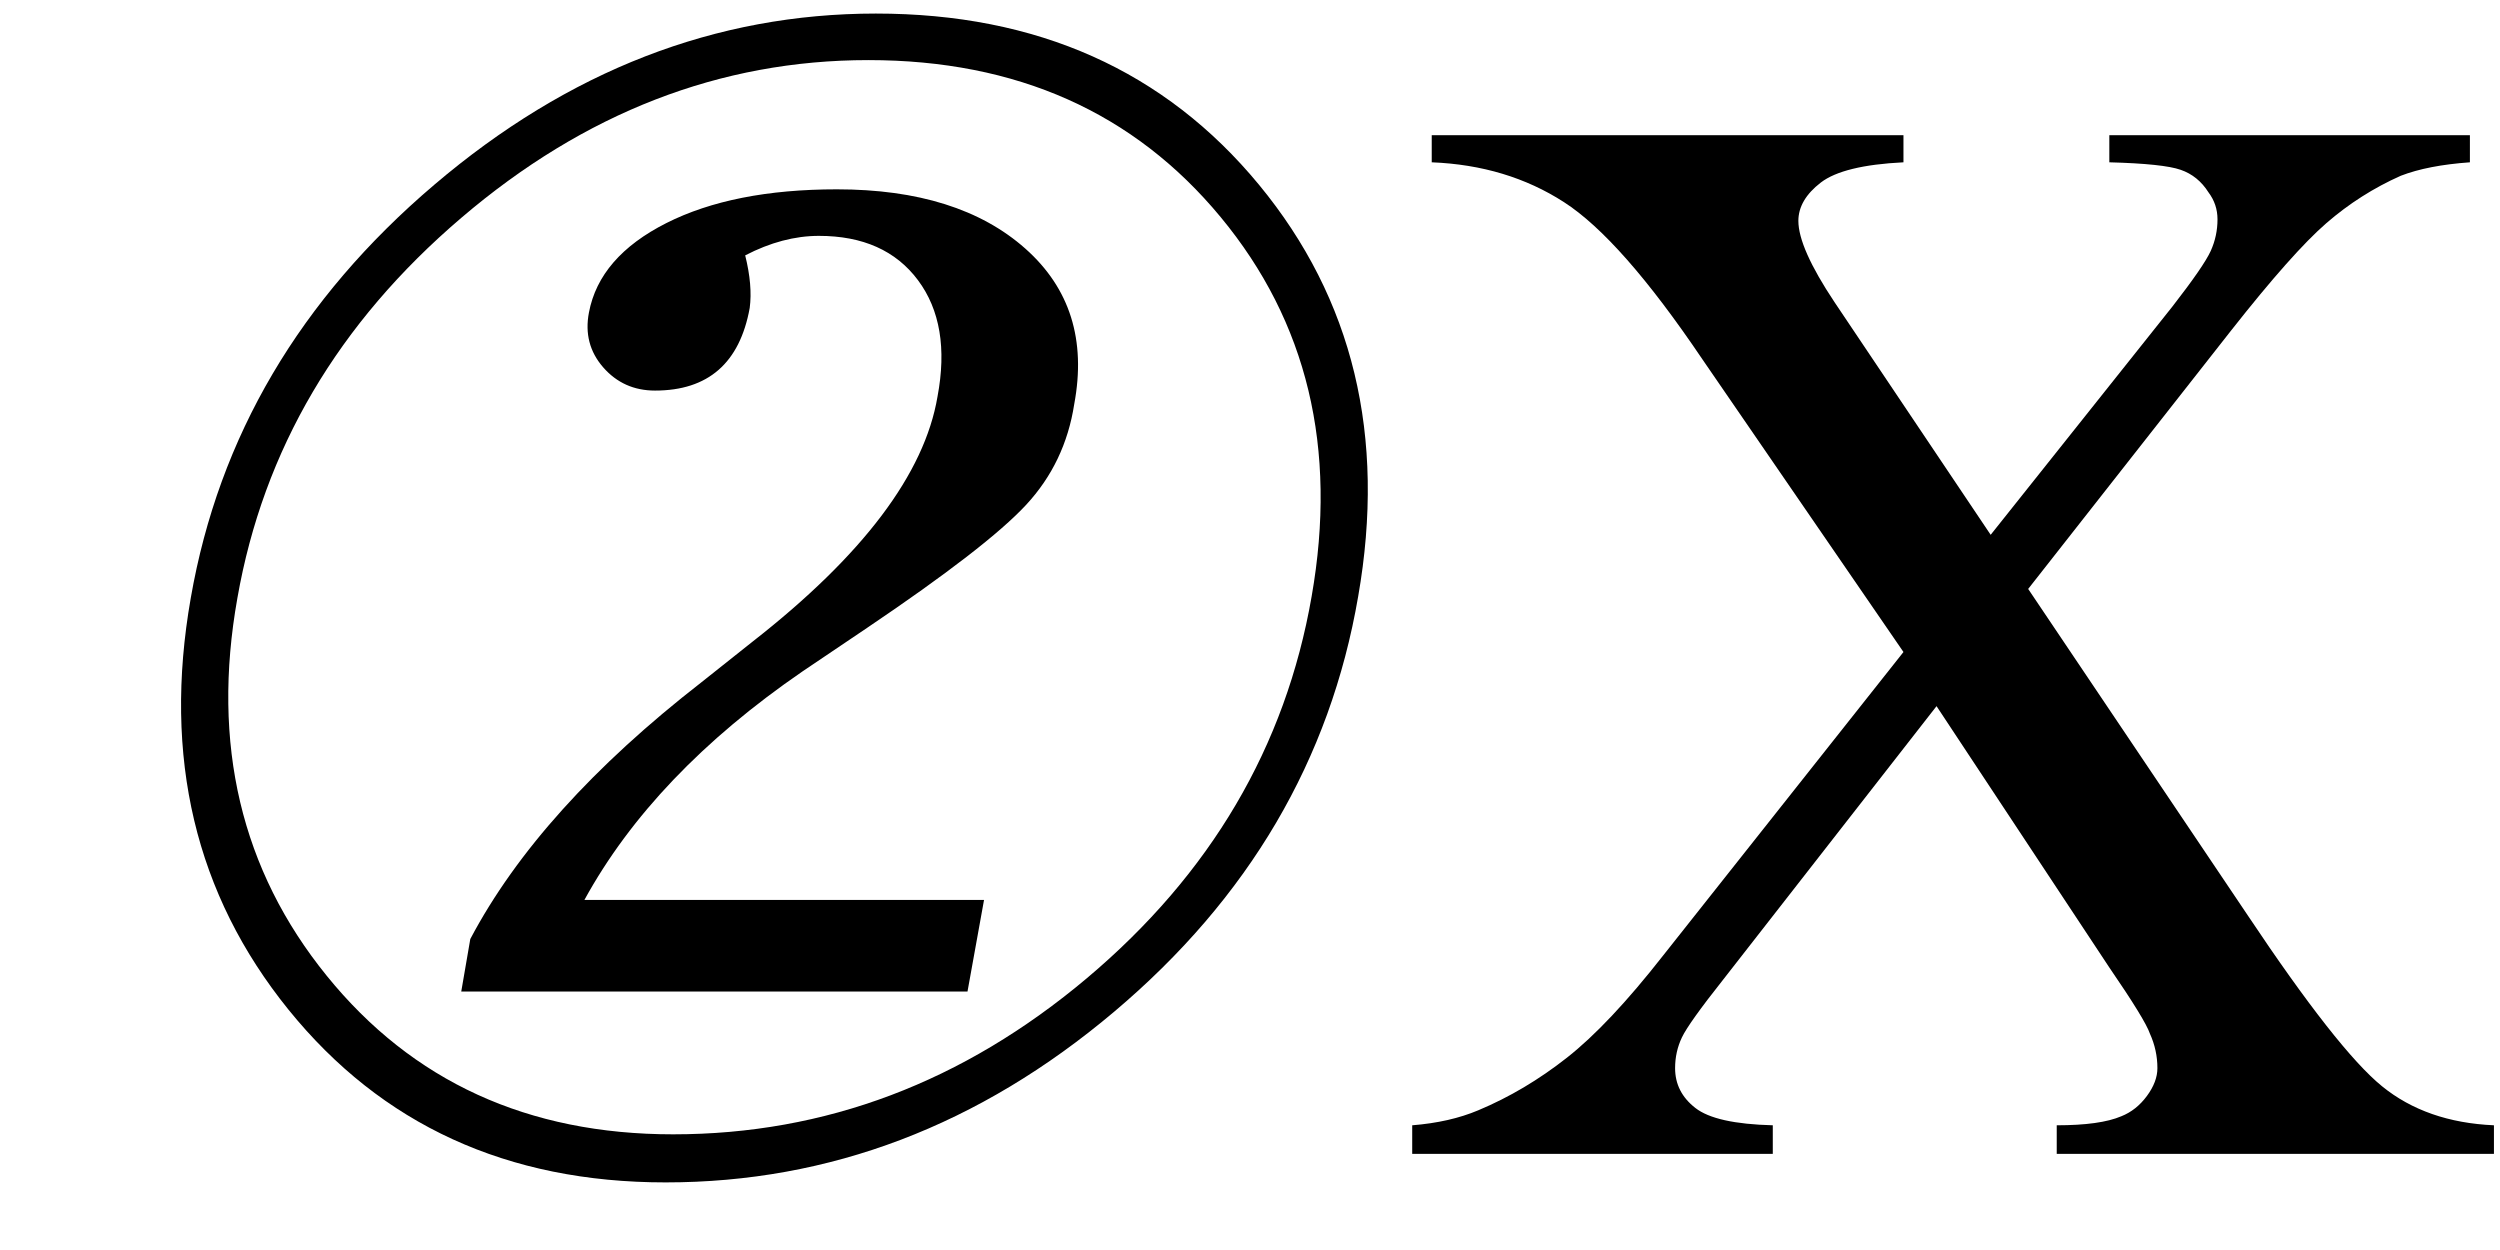 <svg xmlns="http://www.w3.org/2000/svg" xmlns:xlink="http://www.w3.org/1999/xlink" stroke-dasharray="none" shape-rendering="auto" font-family="'Dialog'" width="26" text-rendering="auto" fill-opacity="1" contentScriptType="text/ecmascript" color-interpolation="auto" color-rendering="auto" preserveAspectRatio="xMidYMid meet" font-size="12" fill="black" stroke="black" image-rendering="auto" stroke-miterlimit="10" zoomAndPan="magnify" version="1.0" stroke-linecap="square" stroke-linejoin="miter" contentStyleType="text/css" font-style="normal" height="13" stroke-width="1" stroke-dashoffset="0" font-weight="normal" stroke-opacity="1"><defs id="genericDefs"/><g><g text-rendering="optimizeLegibility" transform="translate(0,12)" color-rendering="optimizeQuality" color-interpolation="linearRGB" image-rendering="optimizeQuality"><path d="M6.922 0.297 Q4.453 0.297 3 -1.5 Q1.547 -3.297 1.984 -5.781 Q2.422 -8.297 4.516 -10.078 Q6.609 -11.859 9.109 -11.859 Q11.625 -11.859 13.094 -10.078 Q14.562 -8.297 14.125 -5.797 Q13.688 -3.25 11.586 -1.477 Q9.484 0.297 6.922 0.297 ZM7 -0.203 Q9.375 -0.203 11.305 -1.828 Q13.234 -3.453 13.641 -5.797 Q14.047 -8.109 12.695 -9.742 Q11.344 -11.375 9.031 -11.375 Q6.719 -11.375 4.797 -9.734 Q2.875 -8.094 2.469 -5.781 Q2.062 -3.5 3.398 -1.852 Q4.734 -0.203 7 -0.203 ZM6.078 -2.641 L10.234 -2.641 L10.062 -1.688 L4.797 -1.688 L4.891 -2.234 Q5.609 -3.594 7.297 -4.906 L7.828 -5.328 Q9.547 -6.672 9.75 -7.875 Q9.891 -8.625 9.547 -9.086 Q9.203 -9.547 8.516 -9.547 Q8.141 -9.547 7.75 -9.344 Q7.828 -9.031 7.797 -8.797 Q7.641 -7.938 6.812 -7.938 Q6.484 -7.938 6.273 -8.18 Q6.062 -8.422 6.125 -8.75 Q6.234 -9.328 6.93 -9.68 Q7.625 -10.031 8.703 -10.031 Q9.969 -10.031 10.664 -9.414 Q11.359 -8.797 11.172 -7.797 Q11.078 -7.188 10.672 -6.75 Q10.266 -6.312 9.016 -5.469 L8.344 -5.016 Q6.797 -3.953 6.078 -2.641 Z" stroke="none"/></g><g text-rendering="optimizeLegibility" transform="translate(14.562,12)" color-rendering="optimizeQuality" color-interpolation="linearRGB" image-rendering="optimizeQuality"><path d="M6.531 -5.875 L8.812 -2.484 Q9.75 -1.078 10.211 -0.703 Q10.672 -0.328 11.375 -0.297 L11.375 0 L6.828 0 L6.828 -0.297 Q7.281 -0.297 7.5 -0.391 Q7.656 -0.453 7.766 -0.602 Q7.875 -0.75 7.875 -0.891 Q7.875 -1.078 7.797 -1.25 Q7.75 -1.391 7.375 -1.938 L5.578 -4.656 L3.359 -1.812 Q3 -1.359 2.93 -1.211 Q2.859 -1.062 2.859 -0.891 Q2.859 -0.641 3.07 -0.477 Q3.281 -0.312 3.875 -0.297 L3.875 0 L0.125 0 L0.125 -0.297 Q0.516 -0.328 0.812 -0.453 Q1.297 -0.656 1.734 -1 Q2.172 -1.344 2.734 -2.062 L5.234 -5.219 L3.141 -8.266 Q2.297 -9.516 1.703 -9.898 Q1.109 -10.281 0.328 -10.312 L0.328 -10.594 L5.234 -10.594 L5.234 -10.312 Q4.609 -10.281 4.375 -10.102 Q4.141 -9.922 4.141 -9.703 Q4.141 -9.422 4.516 -8.859 L6.141 -6.438 L8.031 -8.812 Q8.359 -9.234 8.43 -9.391 Q8.5 -9.547 8.5 -9.719 Q8.5 -9.875 8.406 -10 Q8.297 -10.172 8.117 -10.234 Q7.938 -10.297 7.375 -10.312 L7.375 -10.594 L11.125 -10.594 L11.125 -10.312 Q10.688 -10.281 10.406 -10.172 Q9.984 -9.984 9.633 -9.68 Q9.281 -9.375 8.641 -8.562 L6.531 -5.875 Z" stroke="none"/></g></g></svg>